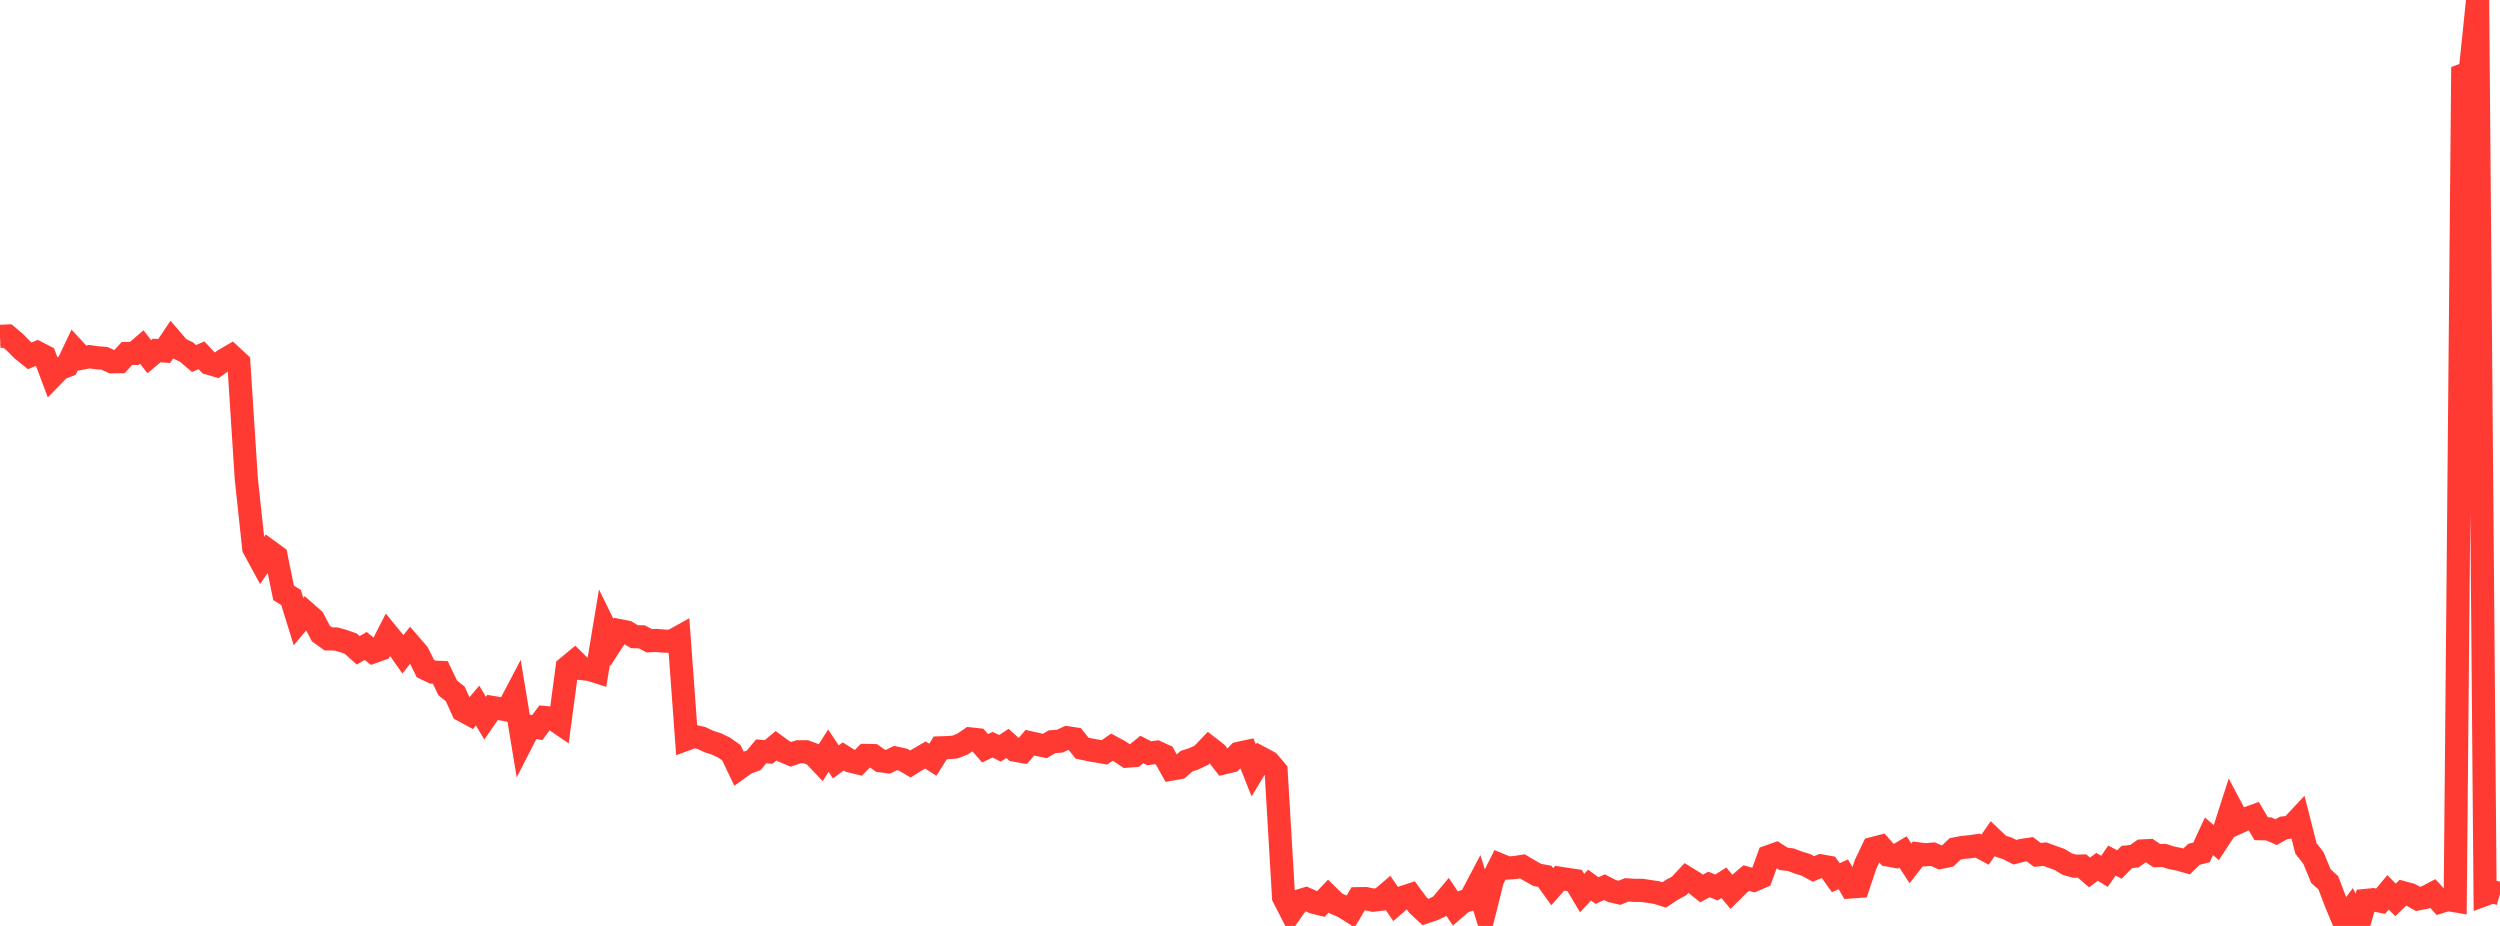 <?xml version="1.0" standalone="no"?>
<!DOCTYPE svg PUBLIC "-//W3C//DTD SVG 1.1//EN" "http://www.w3.org/Graphics/SVG/1.1/DTD/svg11.dtd">

<svg width="135" height="50" viewBox="0 0 135 50" preserveAspectRatio="none" 
  xmlns="http://www.w3.org/2000/svg"
  xmlns:xlink="http://www.w3.org/1999/xlink">


<polyline points="0.0, 18.163 0.403, 18.145 0.806, 18.486 1.209, 18.893 1.612, 19.215 2.015, 19.042 2.418, 19.25 2.821, 20.319 3.224, 19.906 3.627, 19.749 4.03, 18.9 4.433, 19.337 4.836, 19.26 5.239, 19.32 5.642, 19.349 6.045, 19.535 6.448, 19.533 6.851, 19.088 7.254, 19.083 7.657, 18.738 8.06, 19.261 8.463, 18.927 8.866, 18.953 9.269, 18.351 9.672, 18.819 10.075, 19.014 10.478, 19.36 10.881, 19.185 11.284, 19.617 11.687, 19.734 12.09, 19.451 12.493, 19.215 12.896, 19.589 13.299, 25.841 13.701, 29.601 14.104, 30.341 14.507, 29.747 14.91, 30.04 15.313, 32.013 15.716, 32.263 16.119, 33.566 16.522, 33.086 16.925, 33.441 17.328, 34.212 17.731, 34.501 18.134, 34.503 18.537, 34.613 18.94, 34.756 19.343, 35.117 19.746, 34.882 20.149, 35.2 20.552, 35.056 20.955, 34.267 21.358, 34.757 21.761, 35.329 22.164, 34.822 22.567, 35.286 22.97, 36.103 23.373, 36.294 23.776, 36.31 24.179, 37.151 24.582, 37.47 24.985, 38.359 25.388, 38.578 25.791, 38.1 26.194, 38.781 26.597, 38.202 27.0, 38.267 27.403, 38.341 27.806, 37.572 28.209, 40.009 28.612, 39.224 29.015, 39.286 29.418, 38.746 29.821, 38.781 30.224, 39.056 30.627, 36.042 31.03, 35.708 31.433, 36.106 31.836, 36.149 32.239, 36.276 32.642, 33.856 33.045, 34.68 33.448, 34.054 33.851, 34.133 34.254, 34.381 34.657, 34.388 35.06, 34.6 35.463, 34.585 35.866, 34.621 36.269, 34.63 36.672, 34.406 37.075, 39.91 37.478, 39.763 37.881, 39.854 38.284, 40.043 38.687, 40.173 39.09, 40.363 39.493, 40.648 39.896, 41.489 40.299, 41.202 40.701, 41.058 41.104, 40.575 41.507, 40.604 41.91, 40.269 42.313, 40.565 42.716, 40.733 43.119, 40.594 43.522, 40.596 43.925, 40.747 44.328, 41.171 44.731, 40.538 45.134, 41.143 45.537, 40.844 45.94, 41.099 46.343, 41.197 46.746, 40.793 47.149, 40.801 47.552, 41.083 47.955, 41.133 48.358, 40.933 48.761, 41.022 49.164, 41.255 49.567, 41.003 49.97, 40.768 50.373, 41.026 50.776, 40.384 51.179, 40.372 51.582, 40.337 51.985, 40.176 52.388, 39.901 52.791, 39.944 53.194, 40.405 53.597, 40.214 54.0, 40.409 54.403, 40.144 54.806, 40.511 55.209, 40.581 55.612, 40.106 56.015, 40.197 56.418, 40.281 56.821, 40.051 57.224, 40.024 57.627, 39.838 58.03, 39.899 58.433, 40.401 58.836, 40.487 59.239, 40.558 59.642, 40.628 60.045, 40.345 60.448, 40.563 60.851, 40.834 61.254, 40.802 61.657, 40.473 62.06, 40.679 62.463, 40.617 62.866, 40.802 63.269, 41.528 63.672, 41.456 64.075, 41.103 64.478, 40.971 64.881, 40.778 65.284, 40.357 65.687, 40.669 66.09, 41.192 66.493, 41.096 66.896, 40.68 67.299, 40.593 67.701, 41.606 68.104, 40.939 68.507, 41.155 68.91, 41.631 69.313, 48.452 69.716, 49.236 70.119, 48.661 70.522, 48.538 70.925, 48.716 71.328, 48.817 71.731, 48.391 72.134, 48.784 72.537, 48.957 72.94, 49.21 73.343, 48.53 73.746, 48.524 74.149, 48.61 74.552, 48.562 74.955, 48.219 75.358, 48.806 75.761, 48.456 76.164, 48.324 76.567, 48.873 76.97, 49.249 77.373, 49.115 77.776, 48.925 78.179, 48.445 78.582, 49.046 78.985, 48.701 79.388, 48.567 79.791, 47.802 80.194, 49.112 80.597, 47.503 81.0, 46.704 81.403, 46.873 81.806, 46.847 82.209, 46.783 82.612, 47.021 83.015, 47.247 83.418, 47.319 83.821, 47.882 84.224, 47.424 84.627, 47.487 85.03, 47.546 85.433, 48.228 85.836, 47.794 86.239, 48.09 86.642, 47.908 87.045, 48.115 87.448, 48.21 87.851, 48.052 88.254, 48.079 88.657, 48.078 89.06, 48.139 89.463, 48.2 89.866, 48.327 90.269, 48.057 90.672, 47.839 91.075, 47.407 91.478, 47.654 91.881, 47.979 92.284, 47.761 92.687, 47.926 93.09, 47.668 93.493, 48.157 93.896, 47.757 94.299, 47.415 94.701, 47.531 95.104, 47.36 95.507, 46.259 95.91, 46.117 96.313, 46.378 96.716, 46.427 97.119, 46.581 97.522, 46.705 97.925, 46.923 98.328, 46.757 98.731, 46.829 99.134, 47.397 99.537, 47.212 99.94, 47.896 100.343, 47.867 100.746, 46.663 101.149, 45.816 101.552, 45.713 101.955, 46.17 102.358, 46.245 102.761, 46.004 103.164, 46.622 103.567, 46.107 103.97, 46.159 104.373, 46.123 104.776, 46.301 105.179, 46.218 105.582, 45.838 105.985, 45.761 106.388, 45.724 106.791, 45.664 107.194, 45.881 107.597, 45.3 108.0, 45.683 108.403, 45.814 108.806, 46.02 109.209, 45.916 109.612, 45.858 110.015, 46.163 110.418, 46.123 110.821, 46.27 111.224, 46.413 111.627, 46.661 112.03, 46.774 112.433, 46.766 112.836, 47.113 113.239, 46.808 113.642, 47.052 114.045, 46.471 114.448, 46.684 114.851, 46.276 115.254, 46.238 115.657, 45.951 116.06, 45.931 116.463, 46.205 116.866, 46.194 117.269, 46.323 117.672, 46.402 118.075, 46.518 118.478, 46.132 118.881, 46.029 119.284, 45.159 119.687, 45.508 120.09, 44.891 120.493, 43.639 120.896, 44.397 121.299, 44.213 121.701, 44.066 122.104, 44.75 122.507, 44.759 122.91, 44.935 123.313, 44.708 123.716, 44.662 124.119, 44.232 124.522, 45.817 124.925, 46.329 125.328, 47.308 125.731, 47.673 126.134, 48.737 126.537, 49.705 126.94, 49.16 127.343, 50.0 127.746, 48.624 128.149, 48.584 128.552, 48.664 128.955, 48.185 129.358, 48.595 129.761, 48.204 130.164, 48.313 130.567, 48.538 130.97, 48.461 131.373, 48.251 131.776, 48.696 132.179, 48.575 132.582, 48.642 132.985, 4.051 133.388, 3.894 133.791, 0.0 134.194, 48.299 134.597, 48.15 135.0, 48.263" fill="none" stroke="#ff3a33" stroke-width="1.25"/>

</svg>